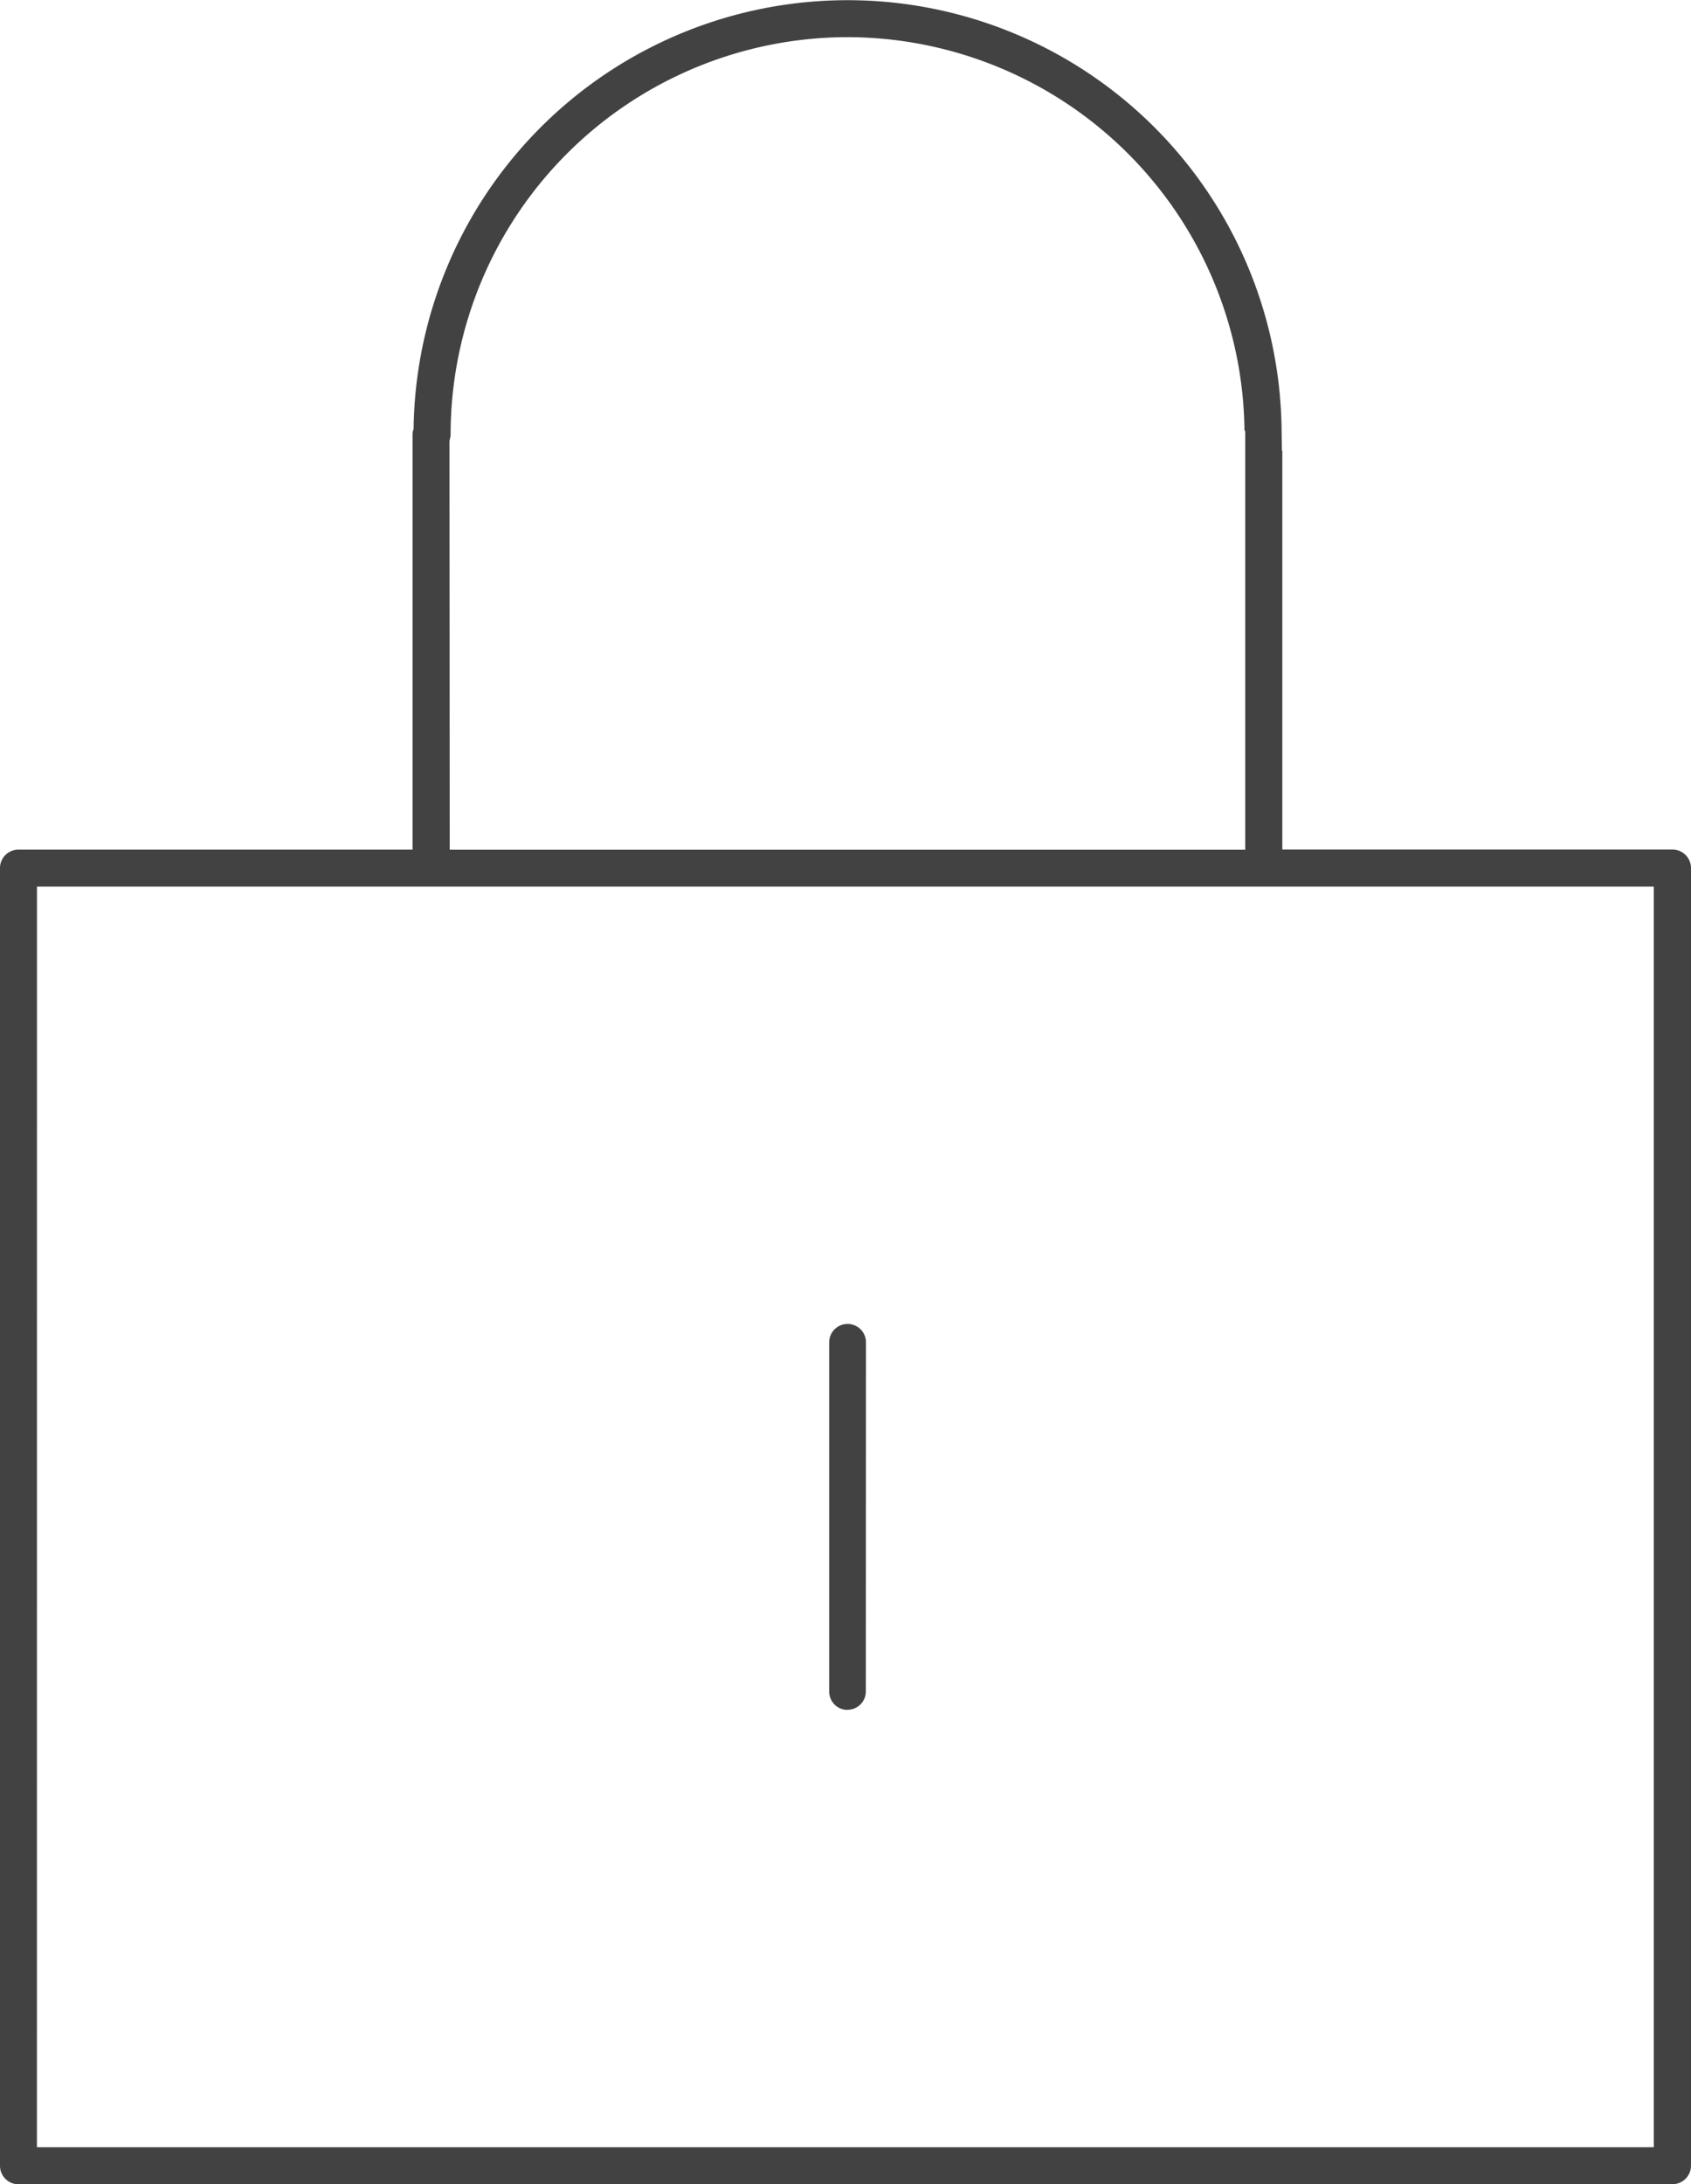 <svg id="ResidenceAmenities_16_Locks" xmlns="http://www.w3.org/2000/svg" xmlns:xlink="http://www.w3.org/1999/xlink" width="92.286" height="119.175" viewBox="0 0 92.286 119.175">
  <defs>
    <clipPath id="clip-path">
      <rect id="Rectangle_73" data-name="Rectangle 73" width="92.286" height="119.175" fill="#424242"/>
    </clipPath>
  </defs>
  <g id="Group_1977" data-name="Group 1977" clip-path="url(#clip-path)">
    <path id="Path_1535" data-name="Path 1535" d="M1,119.175a1.008,1.008,0,0,1-1-1.01v-70.8a1.008,1.008,0,0,1,1-1.01H22.517V23.7a.694.694,0,0,1,.017-.164l.04-.147,0-.152a23.687,23.687,0,0,1,47.367.114l.018,1.239h.023V46.351H91.275a1.013,1.013,0,0,1,1.011,1.009v70.8a1.012,1.012,0,0,1-1.01,1.01Zm1.015-2.022H90.257V48.371H2.018ZM46.255,2.027A21.691,21.691,0,0,0,24.592,23.7a.984.984,0,0,1-.029.218l-.033.141.014,22.3H67.959V23.524l-.042-.042A21.7,21.7,0,0,0,46.255,2.027" fill="#424242"/>
    <path id="Path_1536" data-name="Path 1536" d="M156.549,269.354a.987.987,0,0,1-.706-.292,1,1,0,0,1-.292-.71V249.3a1,1,0,0,1,2.007,0l-.007,19.047a1,1,0,0,1-1,1" transform="translate(-110.298 -176.062)" fill="#424242"/>
  </g>
</svg>
